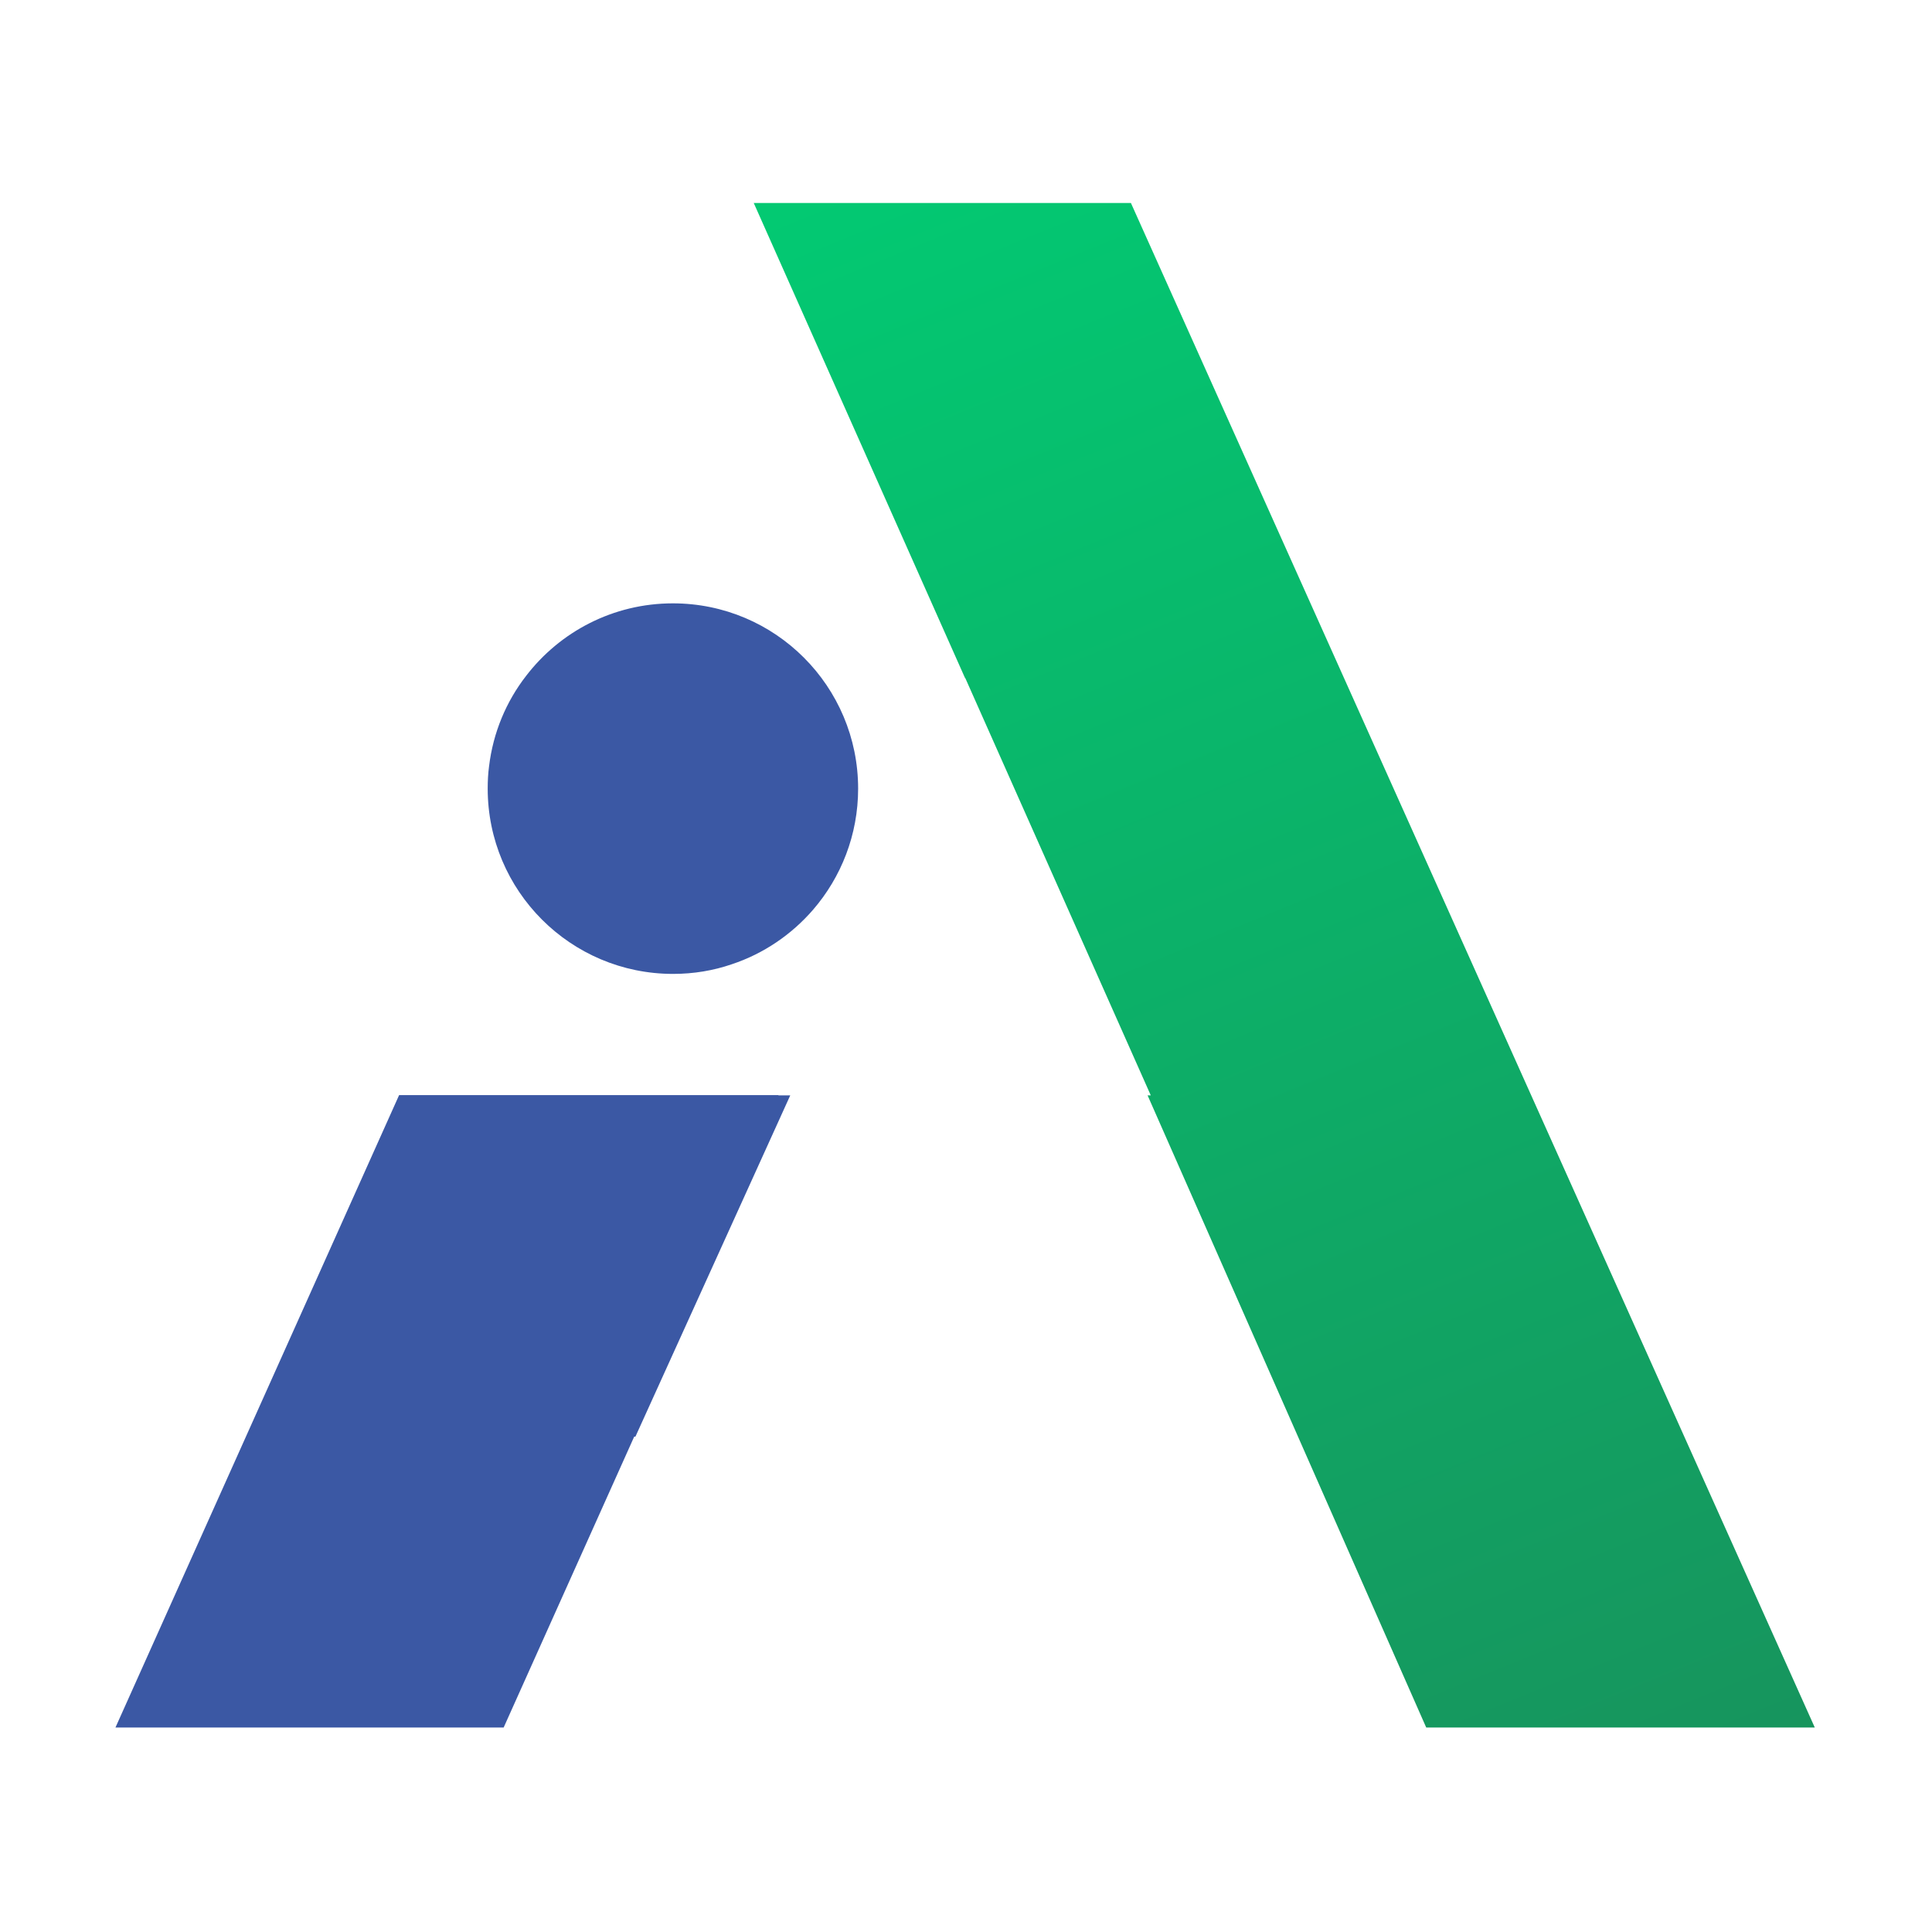 <?xml version="1.0" encoding="UTF-8"?> <svg xmlns="http://www.w3.org/2000/svg" width="330" height="330" viewBox="0 0 330 330" fill="none"><path d="M146.575 134.693C146.575 142.607 143.665 149.852 138.87 155.4C135.206 159.629 130.433 162.896 125.01 164.696C121.848 165.785 118.477 166.35 114.96 166.35C97.477 166.35 83.303 152.176 83.303 134.693C83.303 133.416 83.365 132.139 83.533 130.903C84.224 125.125 86.464 119.827 89.856 115.452C95.635 107.914 104.722 103.057 114.939 103.057C132.422 103.057 146.575 117.231 146.575 134.714V134.693Z" fill="#3B58A4"></path><path d="M132.972 187.053H68.171L19.722 295.069H86.03L108.329 245.384H108.538L134.982 187.095H132.951L132.972 187.053Z" fill="#3B58A4"></path><path d="M193.17 34.674H128.746L164.842 115.827L164.863 115.785L196.562 187.098H196.017L243.608 295.072H309.979L193.17 34.674Z" fill="url(#paint0_linear_73_404)"></path><defs><linearGradient id="paint0_linear_73_404" x1="143.255" y1="-12.435" x2="282.489" y2="327.797" gradientUnits="userSpaceOnUse"><stop stop-color="#00D075"></stop><stop offset="1" stop-color="#18915C"></stop></linearGradient></defs></svg> 